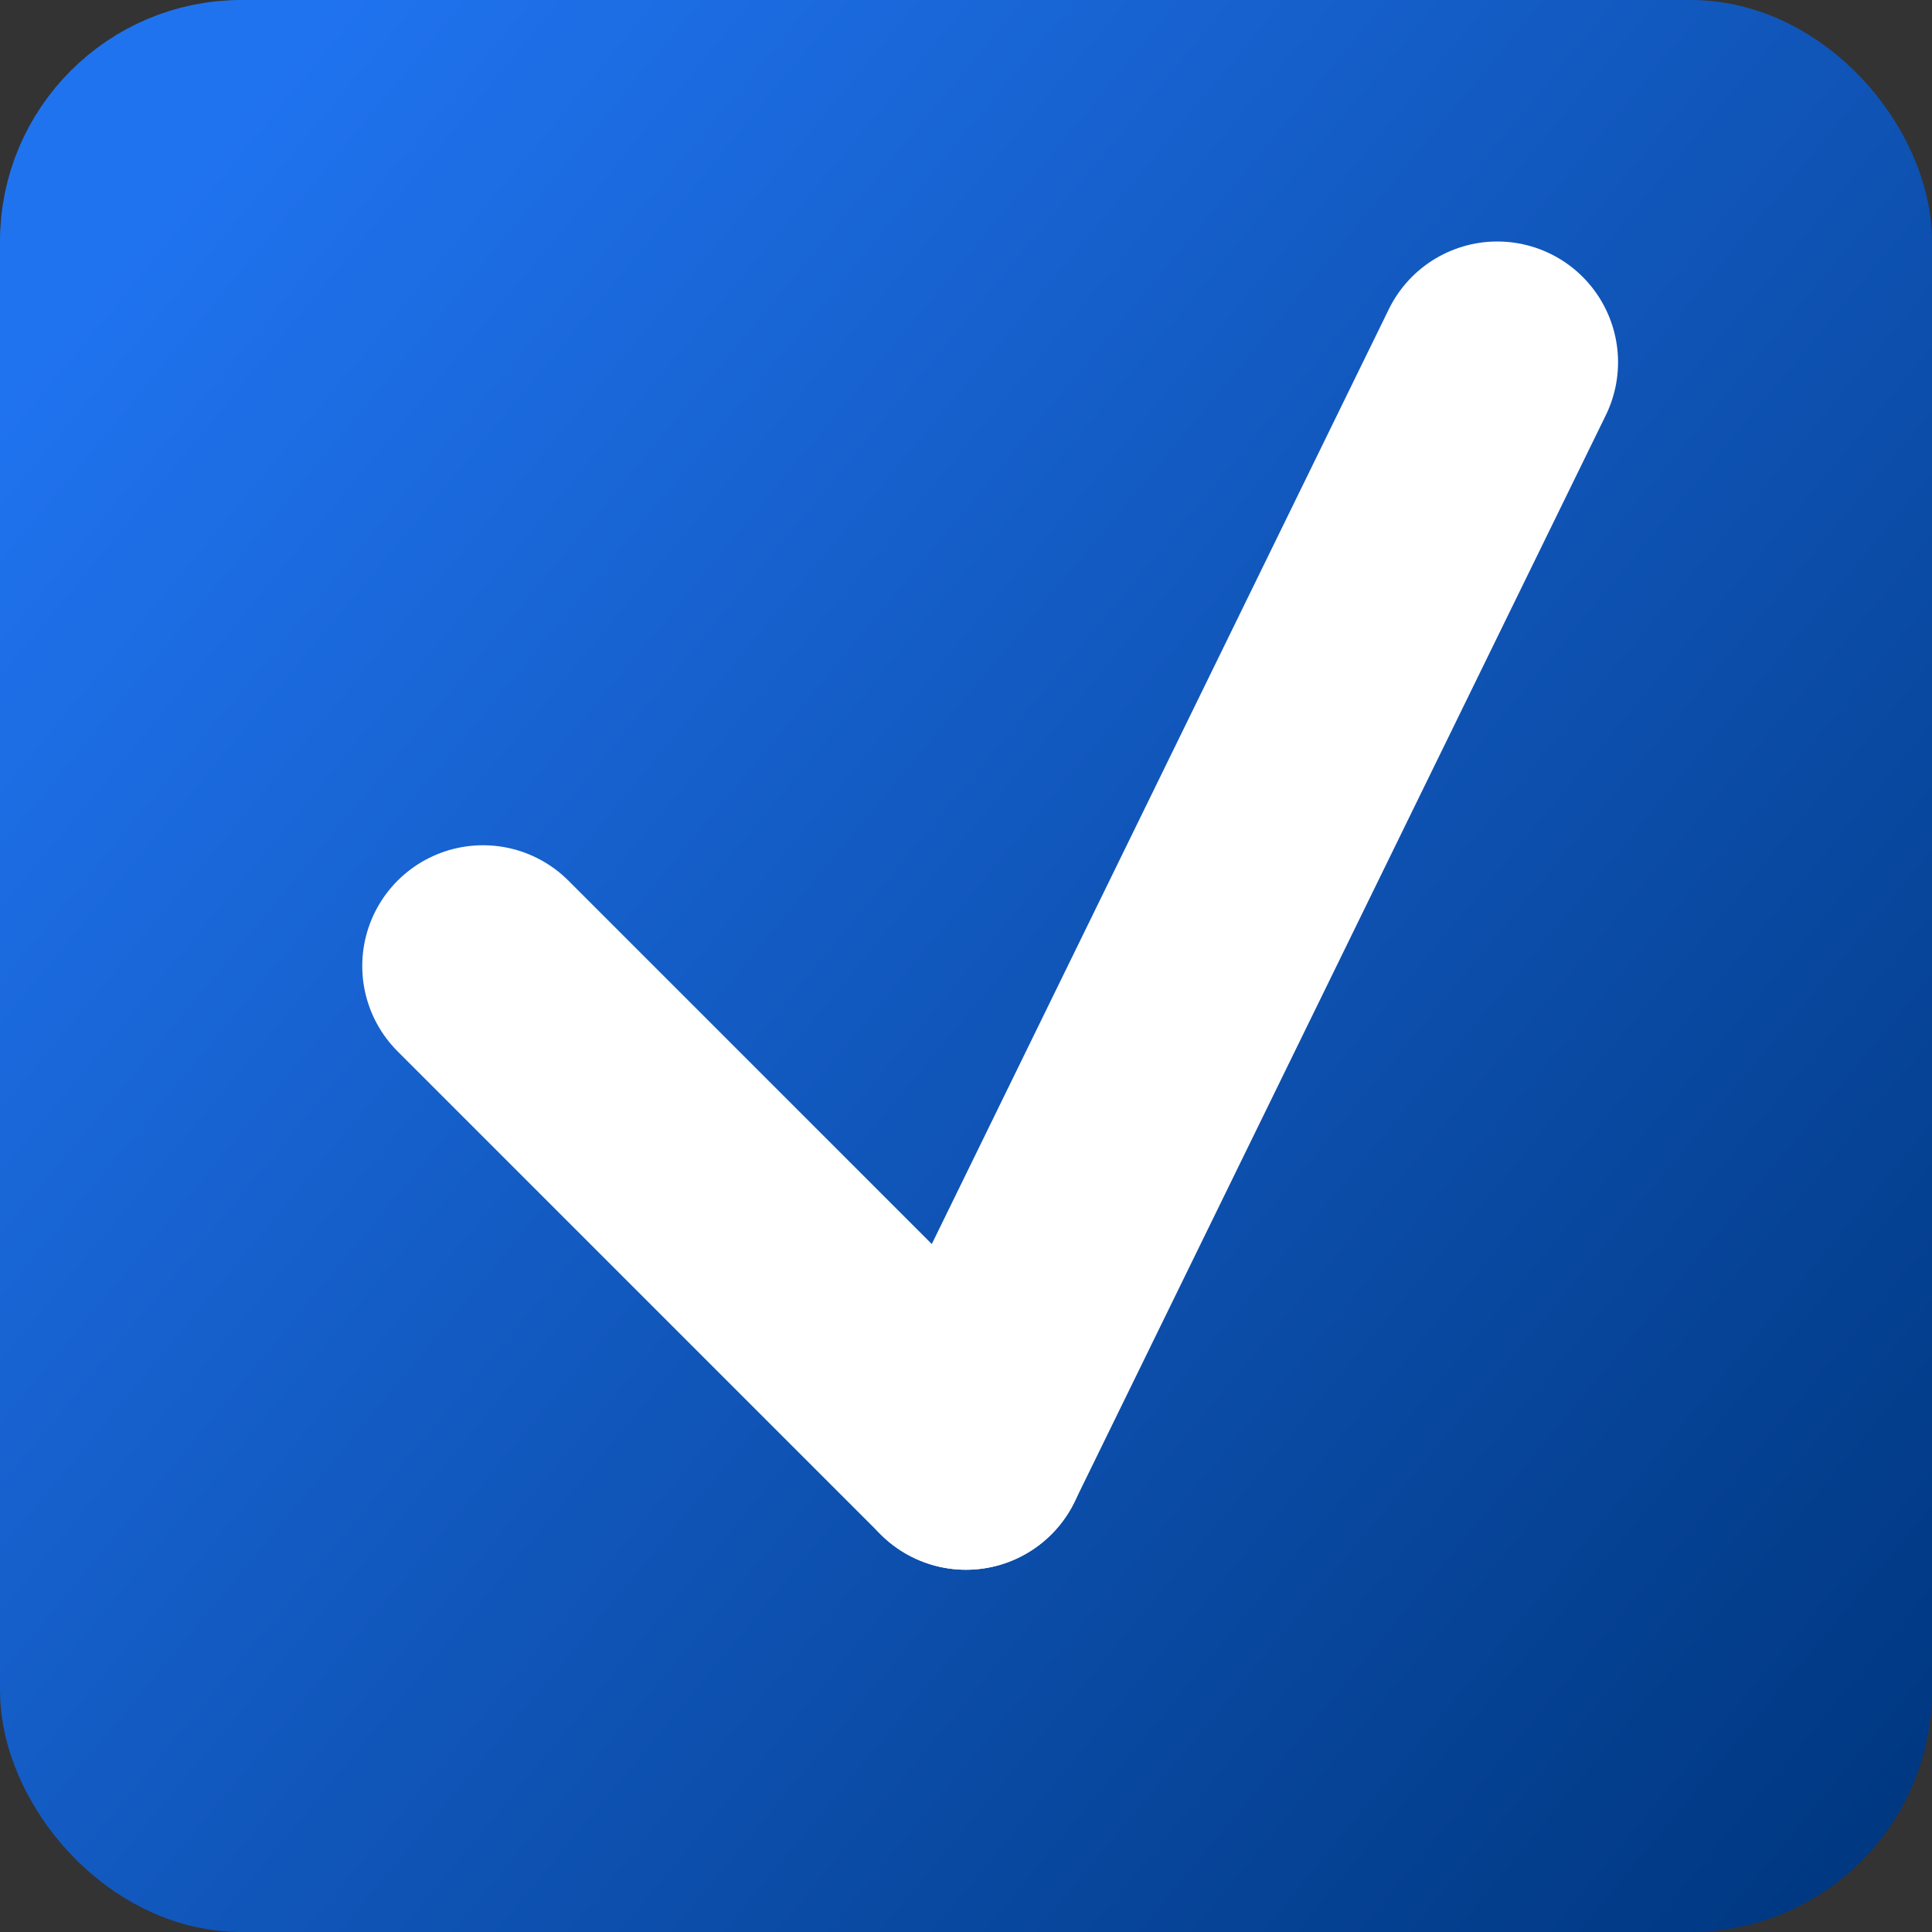 <svg width="16" height="16" viewBox="0 0 16 16" fill="none" xmlns="http://www.w3.org/2000/svg">
<rect x="0" y="0" width="16" height="16" fill="#333333" stroke="none"/>
<g clip-path="url(#clip0_63_152)">
<rect x="0.5" y="0.5" width="15" height="15" rx="1.5" fill="url(#paint0_linear_63_152)" stroke="url(#paint1_linear_63_152)"/>
<path d="M4 8L8 12" stroke="white" stroke-width="2" stroke-linecap="round"/>
<path d="M8 12L12.4 3" stroke="white" stroke-width="2" stroke-linecap="round"/>
</g>
<defs>
<linearGradient id="paint0_linear_63_152" x1="2.671" y1="-6.98833e-08" x2="17.726" y2="12.474" gradientUnits="userSpaceOnUse">
<stop stop-color="#2073EF"/>
<stop offset="1" stop-color="#003882"/>
</linearGradient>
<linearGradient id="paint1_linear_63_152" x1="2.671" y1="-6.98833e-08" x2="17.726" y2="12.474" gradientUnits="userSpaceOnUse">
<stop stop-color="#2073EF"/>
<stop offset="1" stop-color="#003882"/>
</linearGradient>
<clipPath id="clip0_63_152">
<rect width="16" height="16" fill="white"/>
</clipPath>
</defs>
</svg>

